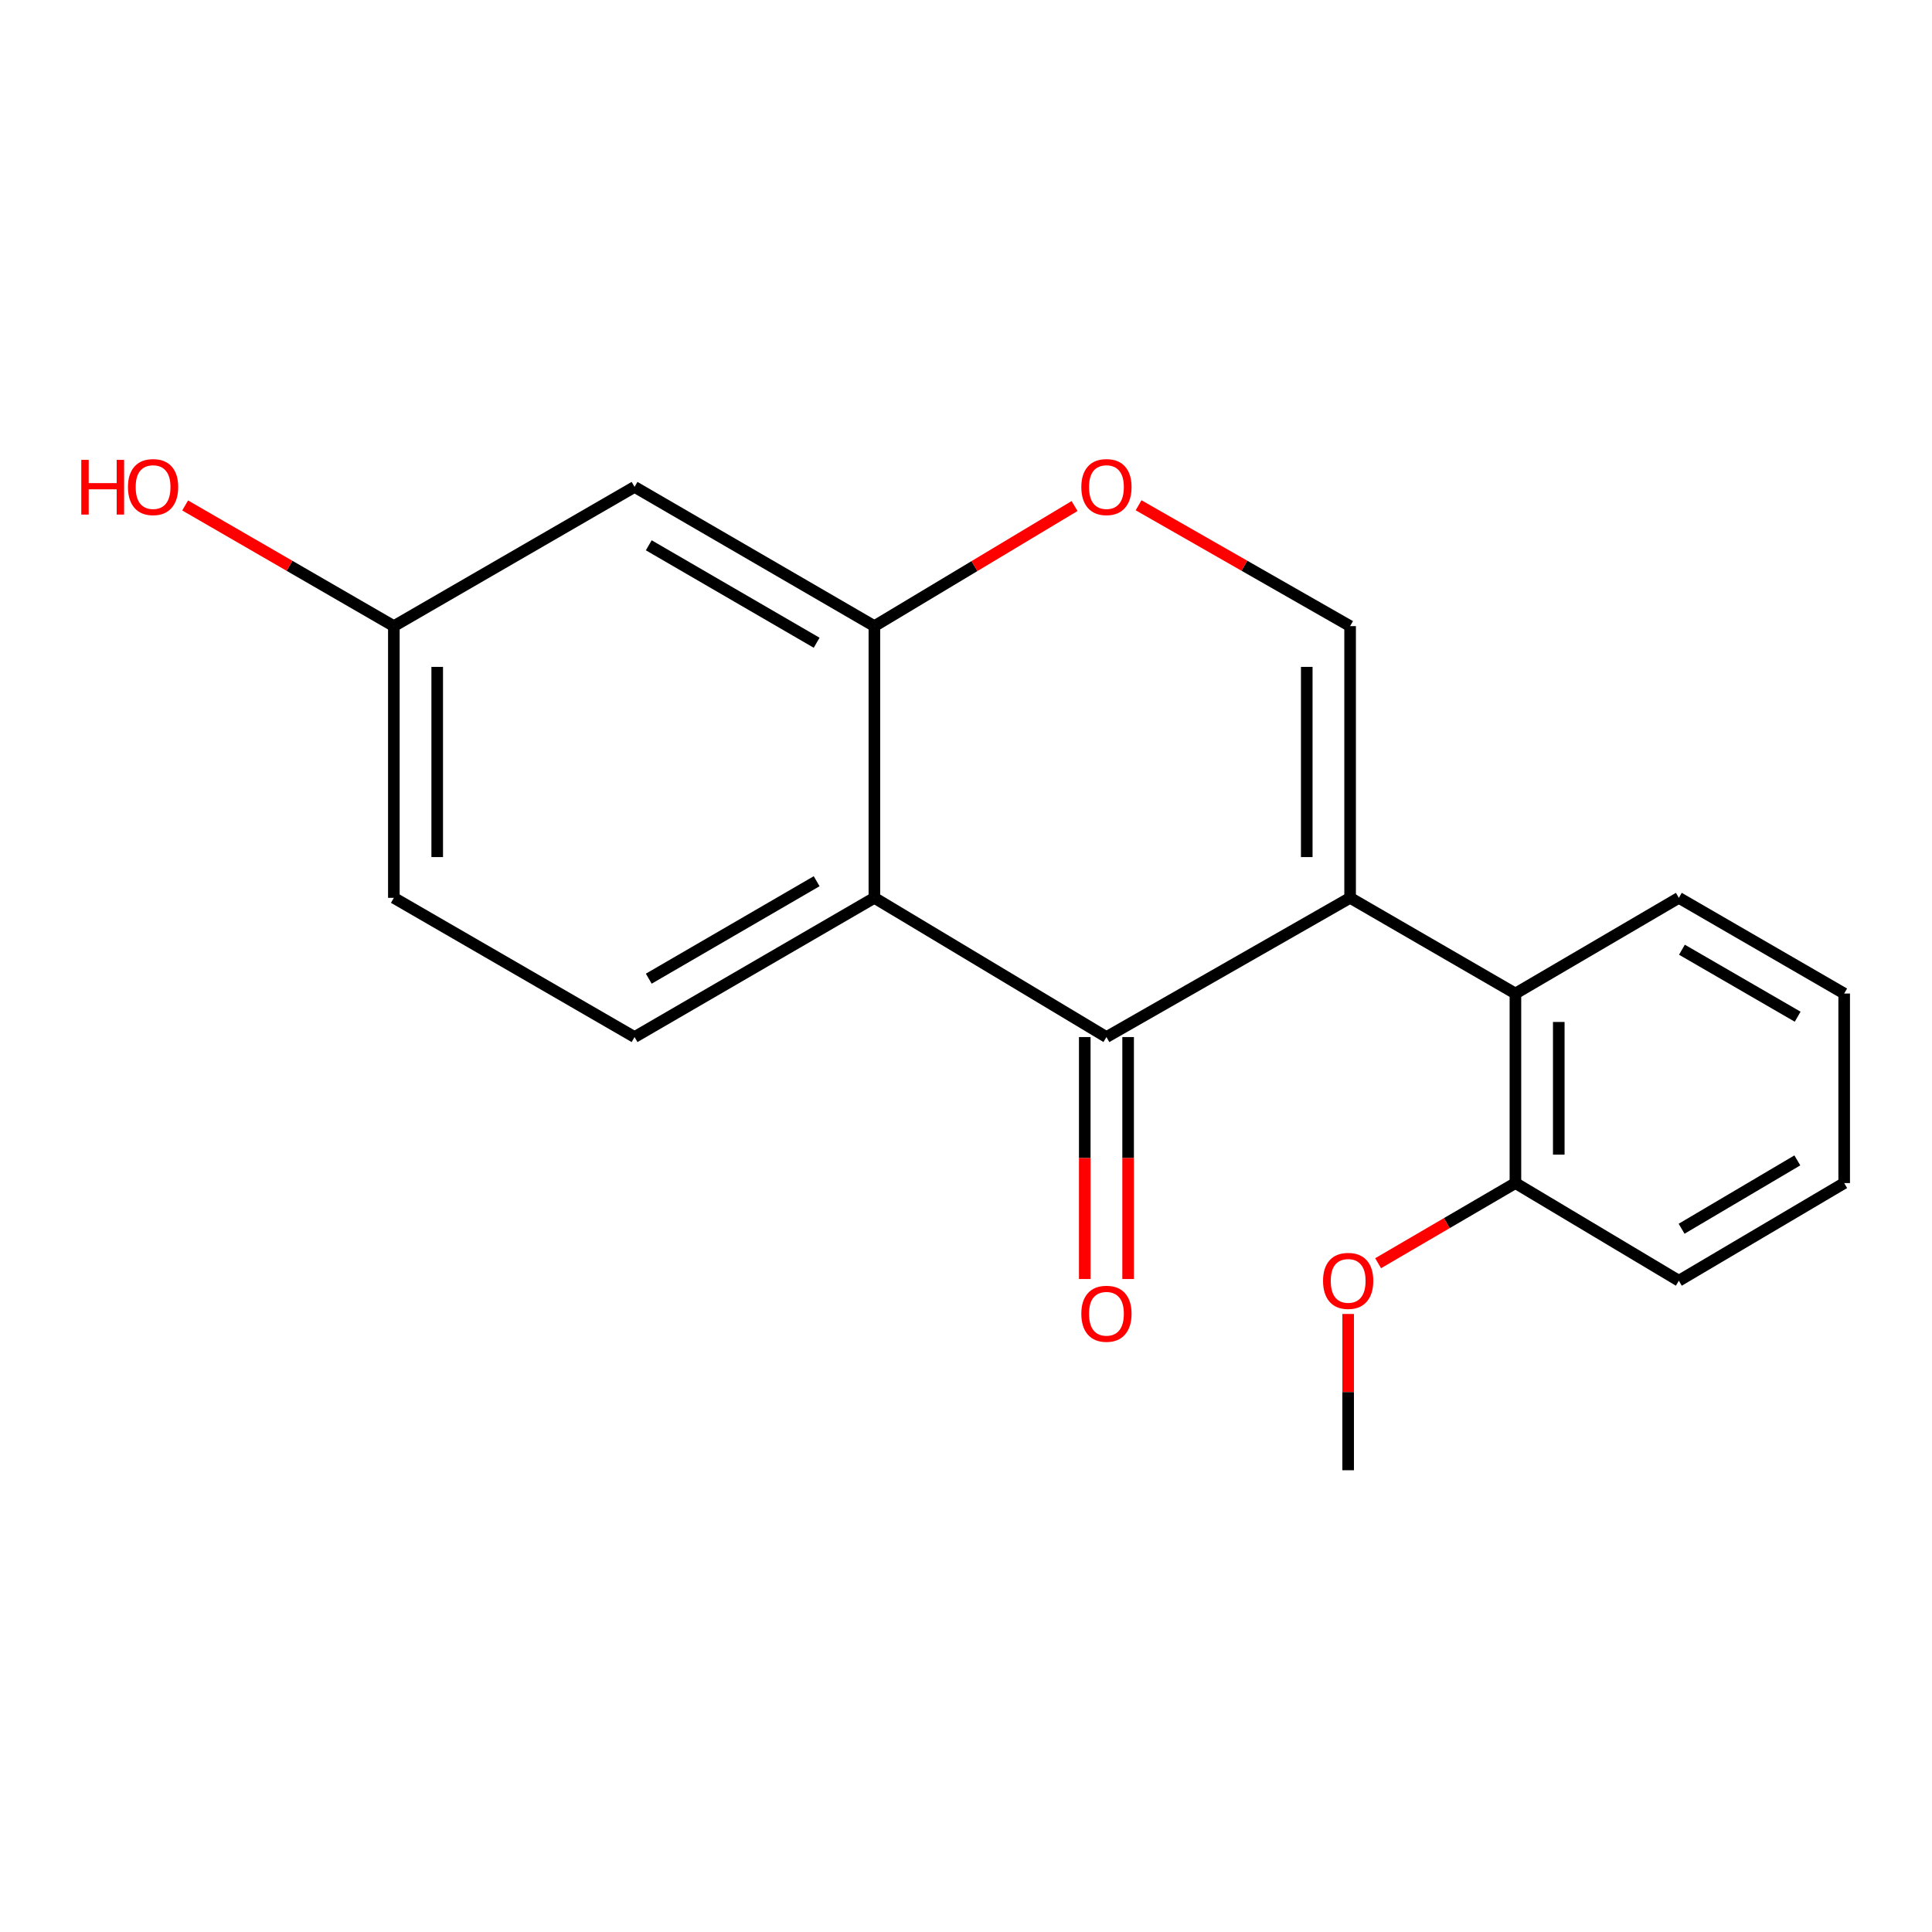 <?xml version='1.0' encoding='iso-8859-1'?>
<svg version='1.1' baseProfile='full'
              xmlns='http://www.w3.org/2000/svg'
                      xmlns:rdkit='http://www.rdkit.org/xml'
                      xmlns:xlink='http://www.w3.org/1999/xlink'
                  xml:space='preserve'
width='1000px' height='1000px' viewBox='0 0 1000 1000'>
<!-- END OF HEADER -->
<rect style='opacity:1.0;fill:#FFFFFF;stroke:none' width='1000' height='1000' x='0' y='0'> </rect>
<path class='bond-0' d='M 698.814,464.718 L 572.694,536.78' style='fill:none;fill-rule:evenodd;stroke:#000000;stroke-width:6px;stroke-linecap:butt;stroke-linejoin:miter;stroke-opacity:1' />
<path class='bond-2' d='M 698.814,464.718 L 698.814,324.086' style='fill:none;fill-rule:evenodd;stroke:#000000;stroke-width:6px;stroke-linecap:butt;stroke-linejoin:miter;stroke-opacity:1' />
<path class='bond-2' d='M 676.373,443.623 L 676.373,345.181' style='fill:none;fill-rule:evenodd;stroke:#000000;stroke-width:6px;stroke-linecap:butt;stroke-linejoin:miter;stroke-opacity:1' />
<path class='bond-5' d='M 698.814,464.718 L 784.378,514.251' style='fill:none;fill-rule:evenodd;stroke:#000000;stroke-width:6px;stroke-linecap:butt;stroke-linejoin:miter;stroke-opacity:1' />
<path class='bond-1' d='M 572.694,536.78 L 452.583,464.718' style='fill:none;fill-rule:evenodd;stroke:#000000;stroke-width:6px;stroke-linecap:butt;stroke-linejoin:miter;stroke-opacity:1' />
<path class='bond-8' d='M 561.473,536.78 L 561.473,599.399' style='fill:none;fill-rule:evenodd;stroke:#000000;stroke-width:6px;stroke-linecap:butt;stroke-linejoin:miter;stroke-opacity:1' />
<path class='bond-8' d='M 561.473,599.399 L 561.473,662.019' style='fill:none;fill-rule:evenodd;stroke:#FF0000;stroke-width:6px;stroke-linecap:butt;stroke-linejoin:miter;stroke-opacity:1' />
<path class='bond-8' d='M 583.915,536.78 L 583.915,599.399' style='fill:none;fill-rule:evenodd;stroke:#000000;stroke-width:6px;stroke-linecap:butt;stroke-linejoin:miter;stroke-opacity:1' />
<path class='bond-8' d='M 583.915,599.399 L 583.915,662.019' style='fill:none;fill-rule:evenodd;stroke:#FF0000;stroke-width:6px;stroke-linecap:butt;stroke-linejoin:miter;stroke-opacity:1' />
<path class='bond-6' d='M 452.583,464.718 L 328.445,536.78' style='fill:none;fill-rule:evenodd;stroke:#000000;stroke-width:6px;stroke-linecap:butt;stroke-linejoin:miter;stroke-opacity:1' />
<path class='bond-6' d='M 422.696,456.119 L 335.8,506.562' style='fill:none;fill-rule:evenodd;stroke:#000000;stroke-width:6px;stroke-linecap:butt;stroke-linejoin:miter;stroke-opacity:1' />
<path class='bond-19' d='M 452.583,464.718 L 452.583,324.086' style='fill:none;fill-rule:evenodd;stroke:#000000;stroke-width:6px;stroke-linecap:butt;stroke-linejoin:miter;stroke-opacity:1' />
<path class='bond-4' d='M 698.814,324.086 L 644.07,292.806' style='fill:none;fill-rule:evenodd;stroke:#000000;stroke-width:6px;stroke-linecap:butt;stroke-linejoin:miter;stroke-opacity:1' />
<path class='bond-4' d='M 644.07,292.806 L 589.326,261.527' style='fill:none;fill-rule:evenodd;stroke:#FF0000;stroke-width:6px;stroke-linecap:butt;stroke-linejoin:miter;stroke-opacity:1' />
<path class='bond-3' d='M 452.583,324.086 L 504.388,293.005' style='fill:none;fill-rule:evenodd;stroke:#000000;stroke-width:6px;stroke-linecap:butt;stroke-linejoin:miter;stroke-opacity:1' />
<path class='bond-3' d='M 504.388,293.005 L 556.192,261.925' style='fill:none;fill-rule:evenodd;stroke:#FF0000;stroke-width:6px;stroke-linecap:butt;stroke-linejoin:miter;stroke-opacity:1' />
<path class='bond-7' d='M 452.583,324.086 L 328.445,252.024' style='fill:none;fill-rule:evenodd;stroke:#000000;stroke-width:6px;stroke-linecap:butt;stroke-linejoin:miter;stroke-opacity:1' />
<path class='bond-7' d='M 422.696,332.685 L 335.8,282.242' style='fill:none;fill-rule:evenodd;stroke:#000000;stroke-width:6px;stroke-linecap:butt;stroke-linejoin:miter;stroke-opacity:1' />
<path class='bond-9' d='M 784.378,514.251 L 784.378,612.357' style='fill:none;fill-rule:evenodd;stroke:#000000;stroke-width:6px;stroke-linecap:butt;stroke-linejoin:miter;stroke-opacity:1' />
<path class='bond-9' d='M 806.819,528.967 L 806.819,597.641' style='fill:none;fill-rule:evenodd;stroke:#000000;stroke-width:6px;stroke-linecap:butt;stroke-linejoin:miter;stroke-opacity:1' />
<path class='bond-14' d='M 784.378,514.251 L 868.969,464.718' style='fill:none;fill-rule:evenodd;stroke:#000000;stroke-width:6px;stroke-linecap:butt;stroke-linejoin:miter;stroke-opacity:1' />
<path class='bond-11' d='M 328.445,536.78 L 203.859,464.718' style='fill:none;fill-rule:evenodd;stroke:#000000;stroke-width:6px;stroke-linecap:butt;stroke-linejoin:miter;stroke-opacity:1' />
<path class='bond-10' d='M 328.445,252.024 L 203.859,324.086' style='fill:none;fill-rule:evenodd;stroke:#000000;stroke-width:6px;stroke-linecap:butt;stroke-linejoin:miter;stroke-opacity:1' />
<path class='bond-12' d='M 784.378,612.357 L 748.844,633.102' style='fill:none;fill-rule:evenodd;stroke:#000000;stroke-width:6px;stroke-linecap:butt;stroke-linejoin:miter;stroke-opacity:1' />
<path class='bond-12' d='M 748.844,633.102 L 713.311,653.847' style='fill:none;fill-rule:evenodd;stroke:#FF0000;stroke-width:6px;stroke-linecap:butt;stroke-linejoin:miter;stroke-opacity:1' />
<path class='bond-15' d='M 784.378,612.357 L 868.969,662.9' style='fill:none;fill-rule:evenodd;stroke:#000000;stroke-width:6px;stroke-linecap:butt;stroke-linejoin:miter;stroke-opacity:1' />
<path class='bond-13' d='M 203.859,324.086 L 149.846,292.854' style='fill:none;fill-rule:evenodd;stroke:#000000;stroke-width:6px;stroke-linecap:butt;stroke-linejoin:miter;stroke-opacity:1' />
<path class='bond-13' d='M 149.846,292.854 L 95.834,261.622' style='fill:none;fill-rule:evenodd;stroke:#FF0000;stroke-width:6px;stroke-linecap:butt;stroke-linejoin:miter;stroke-opacity:1' />
<path class='bond-21' d='M 203.859,324.086 L 203.859,464.718' style='fill:none;fill-rule:evenodd;stroke:#000000;stroke-width:6px;stroke-linecap:butt;stroke-linejoin:miter;stroke-opacity:1' />
<path class='bond-21' d='M 226.3,345.181 L 226.3,443.623' style='fill:none;fill-rule:evenodd;stroke:#000000;stroke-width:6px;stroke-linecap:butt;stroke-linejoin:miter;stroke-opacity:1' />
<path class='bond-16' d='M 697.804,680.112 L 697.804,720.553' style='fill:none;fill-rule:evenodd;stroke:#FF0000;stroke-width:6px;stroke-linecap:butt;stroke-linejoin:miter;stroke-opacity:1' />
<path class='bond-16' d='M 697.804,720.553 L 697.804,760.993' style='fill:none;fill-rule:evenodd;stroke:#000000;stroke-width:6px;stroke-linecap:butt;stroke-linejoin:miter;stroke-opacity:1' />
<path class='bond-17' d='M 868.969,464.718 L 954.545,514.251' style='fill:none;fill-rule:evenodd;stroke:#000000;stroke-width:6px;stroke-linecap:butt;stroke-linejoin:miter;stroke-opacity:1' />
<path class='bond-17' d='M 870.564,491.57 L 930.467,526.243' style='fill:none;fill-rule:evenodd;stroke:#000000;stroke-width:6px;stroke-linecap:butt;stroke-linejoin:miter;stroke-opacity:1' />
<path class='bond-20' d='M 868.969,662.9 L 954.545,612.357' style='fill:none;fill-rule:evenodd;stroke:#000000;stroke-width:6px;stroke-linecap:butt;stroke-linejoin:miter;stroke-opacity:1' />
<path class='bond-20' d='M 870.393,635.996 L 930.297,600.616' style='fill:none;fill-rule:evenodd;stroke:#000000;stroke-width:6px;stroke-linecap:butt;stroke-linejoin:miter;stroke-opacity:1' />
<path class='bond-18' d='M 954.545,514.251 L 954.545,612.357' style='fill:none;fill-rule:evenodd;stroke:#000000;stroke-width:6px;stroke-linecap:butt;stroke-linejoin:miter;stroke-opacity:1' />
<path  class='atom-5' d='M 559.694 252.104
Q 559.694 245.304, 563.054 241.504
Q 566.414 237.704, 572.694 237.704
Q 578.974 237.704, 582.334 241.504
Q 585.694 245.304, 585.694 252.104
Q 585.694 258.984, 582.294 262.904
Q 578.894 266.784, 572.694 266.784
Q 566.454 266.784, 563.054 262.904
Q 559.694 259.024, 559.694 252.104
M 572.694 263.584
Q 577.014 263.584, 579.334 260.704
Q 581.694 257.784, 581.694 252.104
Q 581.694 246.544, 579.334 243.744
Q 577.014 240.904, 572.694 240.904
Q 568.374 240.904, 566.014 243.704
Q 563.694 246.504, 563.694 252.104
Q 563.694 257.824, 566.014 260.704
Q 568.374 263.584, 572.694 263.584
' fill='#FF0000'/>
<path  class='atom-9' d='M 559.694 679.998
Q 559.694 673.198, 563.054 669.398
Q 566.414 665.598, 572.694 665.598
Q 578.974 665.598, 582.334 669.398
Q 585.694 673.198, 585.694 679.998
Q 585.694 686.878, 582.294 690.798
Q 578.894 694.678, 572.694 694.678
Q 566.454 694.678, 563.054 690.798
Q 559.694 686.918, 559.694 679.998
M 572.694 691.478
Q 577.014 691.478, 579.334 688.598
Q 581.694 685.678, 581.694 679.998
Q 581.694 674.438, 579.334 671.638
Q 577.014 668.798, 572.694 668.798
Q 568.374 668.798, 566.014 671.598
Q 563.694 674.398, 563.694 679.998
Q 563.694 685.718, 566.014 688.598
Q 568.374 691.478, 572.694 691.478
' fill='#FF0000'/>
<path  class='atom-13' d='M 684.804 662.98
Q 684.804 656.18, 688.164 652.38
Q 691.524 648.58, 697.804 648.58
Q 704.084 648.58, 707.444 652.38
Q 710.804 656.18, 710.804 662.98
Q 710.804 669.86, 707.404 673.78
Q 704.004 677.66, 697.804 677.66
Q 691.564 677.66, 688.164 673.78
Q 684.804 669.9, 684.804 662.98
M 697.804 674.46
Q 702.124 674.46, 704.444 671.58
Q 706.804 668.66, 706.804 662.98
Q 706.804 657.42, 704.444 654.62
Q 702.124 651.78, 697.804 651.78
Q 693.484 651.78, 691.124 654.58
Q 688.804 657.38, 688.804 662.98
Q 688.804 668.7, 691.124 671.58
Q 693.484 674.46, 697.804 674.46
' fill='#FF0000'/>
<path  class='atom-14' d='M 42.075 238.024
L 45.915 238.024
L 45.915 250.064
L 60.395 250.064
L 60.395 238.024
L 64.235 238.024
L 64.235 266.344
L 60.395 266.344
L 60.395 253.264
L 45.915 253.264
L 45.915 266.344
L 42.075 266.344
L 42.075 238.024
' fill='#FF0000'/>
<path  class='atom-14' d='M 66.235 252.104
Q 66.235 245.304, 69.595 241.504
Q 72.955 237.704, 79.235 237.704
Q 85.515 237.704, 88.875 241.504
Q 92.235 245.304, 92.235 252.104
Q 92.235 258.984, 88.835 262.904
Q 85.435 266.784, 79.235 266.784
Q 72.995 266.784, 69.595 262.904
Q 66.235 259.024, 66.235 252.104
M 79.235 263.584
Q 83.555 263.584, 85.875 260.704
Q 88.235 257.784, 88.235 252.104
Q 88.235 246.544, 85.875 243.744
Q 83.555 240.904, 79.235 240.904
Q 74.915 240.904, 72.555 243.704
Q 70.235 246.504, 70.235 252.104
Q 70.235 257.824, 72.555 260.704
Q 74.915 263.584, 79.235 263.584
' fill='#FF0000'/>
</svg>
